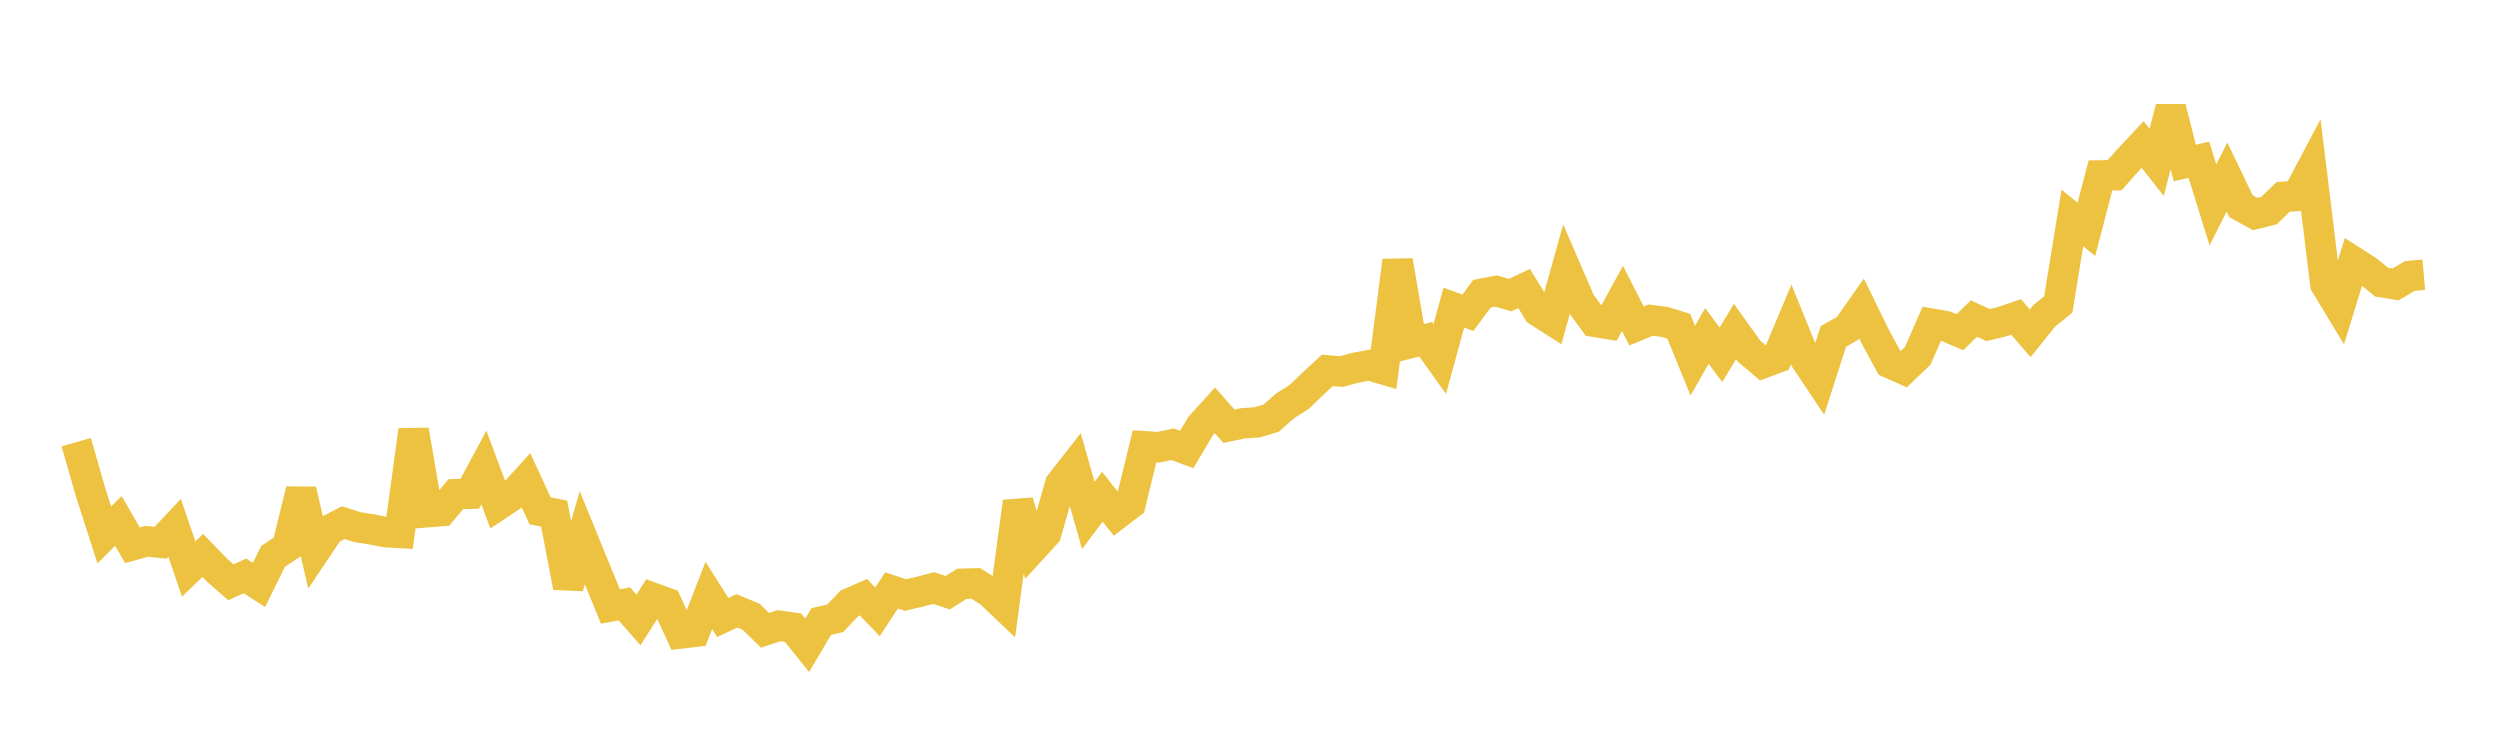 <svg width="164" height="48" xmlns="http://www.w3.org/2000/svg" xmlns:xlink="http://www.w3.org/1999/xlink"><path fill="none" stroke="rgb(237,194,64)" stroke-width="2" d="M5,29.007L5.922,32.228L6.844,35.094L7.766,34.168L8.689,35.767L9.611,35.51L10.533,35.605L11.455,34.624L12.377,37.328L13.299,36.438L14.222,37.387L15.144,38.2L16.066,37.778L16.988,38.375L17.91,36.501L18.832,35.887L19.754,32.143L20.677,36.137L21.599,34.763L22.521,34.289L23.443,34.581L24.365,34.725L25.287,34.904L26.21,34.96L27.132,28.222L28.054,33.598L28.976,33.525L29.898,32.419L30.82,32.388L31.743,30.67L32.665,33.14L33.587,32.531L34.509,31.514L35.431,33.512L36.353,33.691L37.275,38.513L38.198,35.272L39.12,37.527L40.042,39.786L40.964,39.619L41.886,40.668L42.808,39.212L43.731,39.548L44.653,41.554L45.575,41.444L46.497,39.061L47.419,40.509L48.341,40.069L49.263,40.451L50.186,41.347L51.108,41.046L52.03,41.179L52.952,42.331L53.874,40.773L54.796,40.557L55.719,39.579L56.641,39.176L57.563,40.138L58.485,38.733L59.407,39.032L60.329,38.817L61.251,38.576L62.174,38.882L63.096,38.298L64.018,38.272L64.94,38.863L65.862,39.739L66.784,32.917L67.707,35.995L68.629,34.986L69.551,31.758L70.473,30.577L71.395,33.811L72.317,32.587L73.24,33.754L74.162,33.046L75.084,29.279L76.006,29.337L76.928,29.142L77.85,29.486L78.772,27.935L79.695,26.916L80.617,27.96L81.539,27.769L82.461,27.71L83.383,27.432L84.305,26.623L85.228,26.036L86.15,25.15L87.072,24.299L87.994,24.373L88.916,24.126L89.838,23.957L90.76,24.233L91.683,17.107L92.605,22.488L93.527,22.26L94.449,23.55L95.371,20.182L96.293,20.517L97.216,19.266L98.138,19.088L99.06,19.36L99.982,18.927L100.904,20.423L101.826,21.012L102.749,17.713L103.671,19.844L104.593,21.108L105.515,21.258L106.437,19.578L107.359,21.384L108.281,21.001L109.204,21.116L110.126,21.4L111.048,23.661L111.97,22.035L112.892,23.274L113.814,21.748L114.737,23.037L115.659,23.817L116.581,23.472L117.503,21.285L118.425,23.555L119.347,24.933L120.269,22.072L121.192,21.547L122.114,20.234L123.036,22.119L123.958,23.812L124.88,24.224L125.802,23.344L126.725,21.238L127.647,21.398L128.569,21.794L129.491,20.896L130.413,21.324L131.335,21.103L132.257,20.79L133.18,21.865L134.102,20.718L135.024,19.971L135.946,14.299L136.868,15.042L137.79,11.51L138.713,11.495L139.635,10.465L140.557,9.478L141.479,10.649L142.401,7.069L143.323,10.695L144.246,10.477L145.168,13.438L146.09,11.611L147.012,13.529L147.934,14.038L148.856,13.807L149.778,12.915L150.701,12.854L151.623,11.108L152.545,18.64L153.467,20.164L154.389,17.166L155.311,17.756L156.234,18.508L157.156,18.657L158.078,18.106L159,18.024"></path></svg>